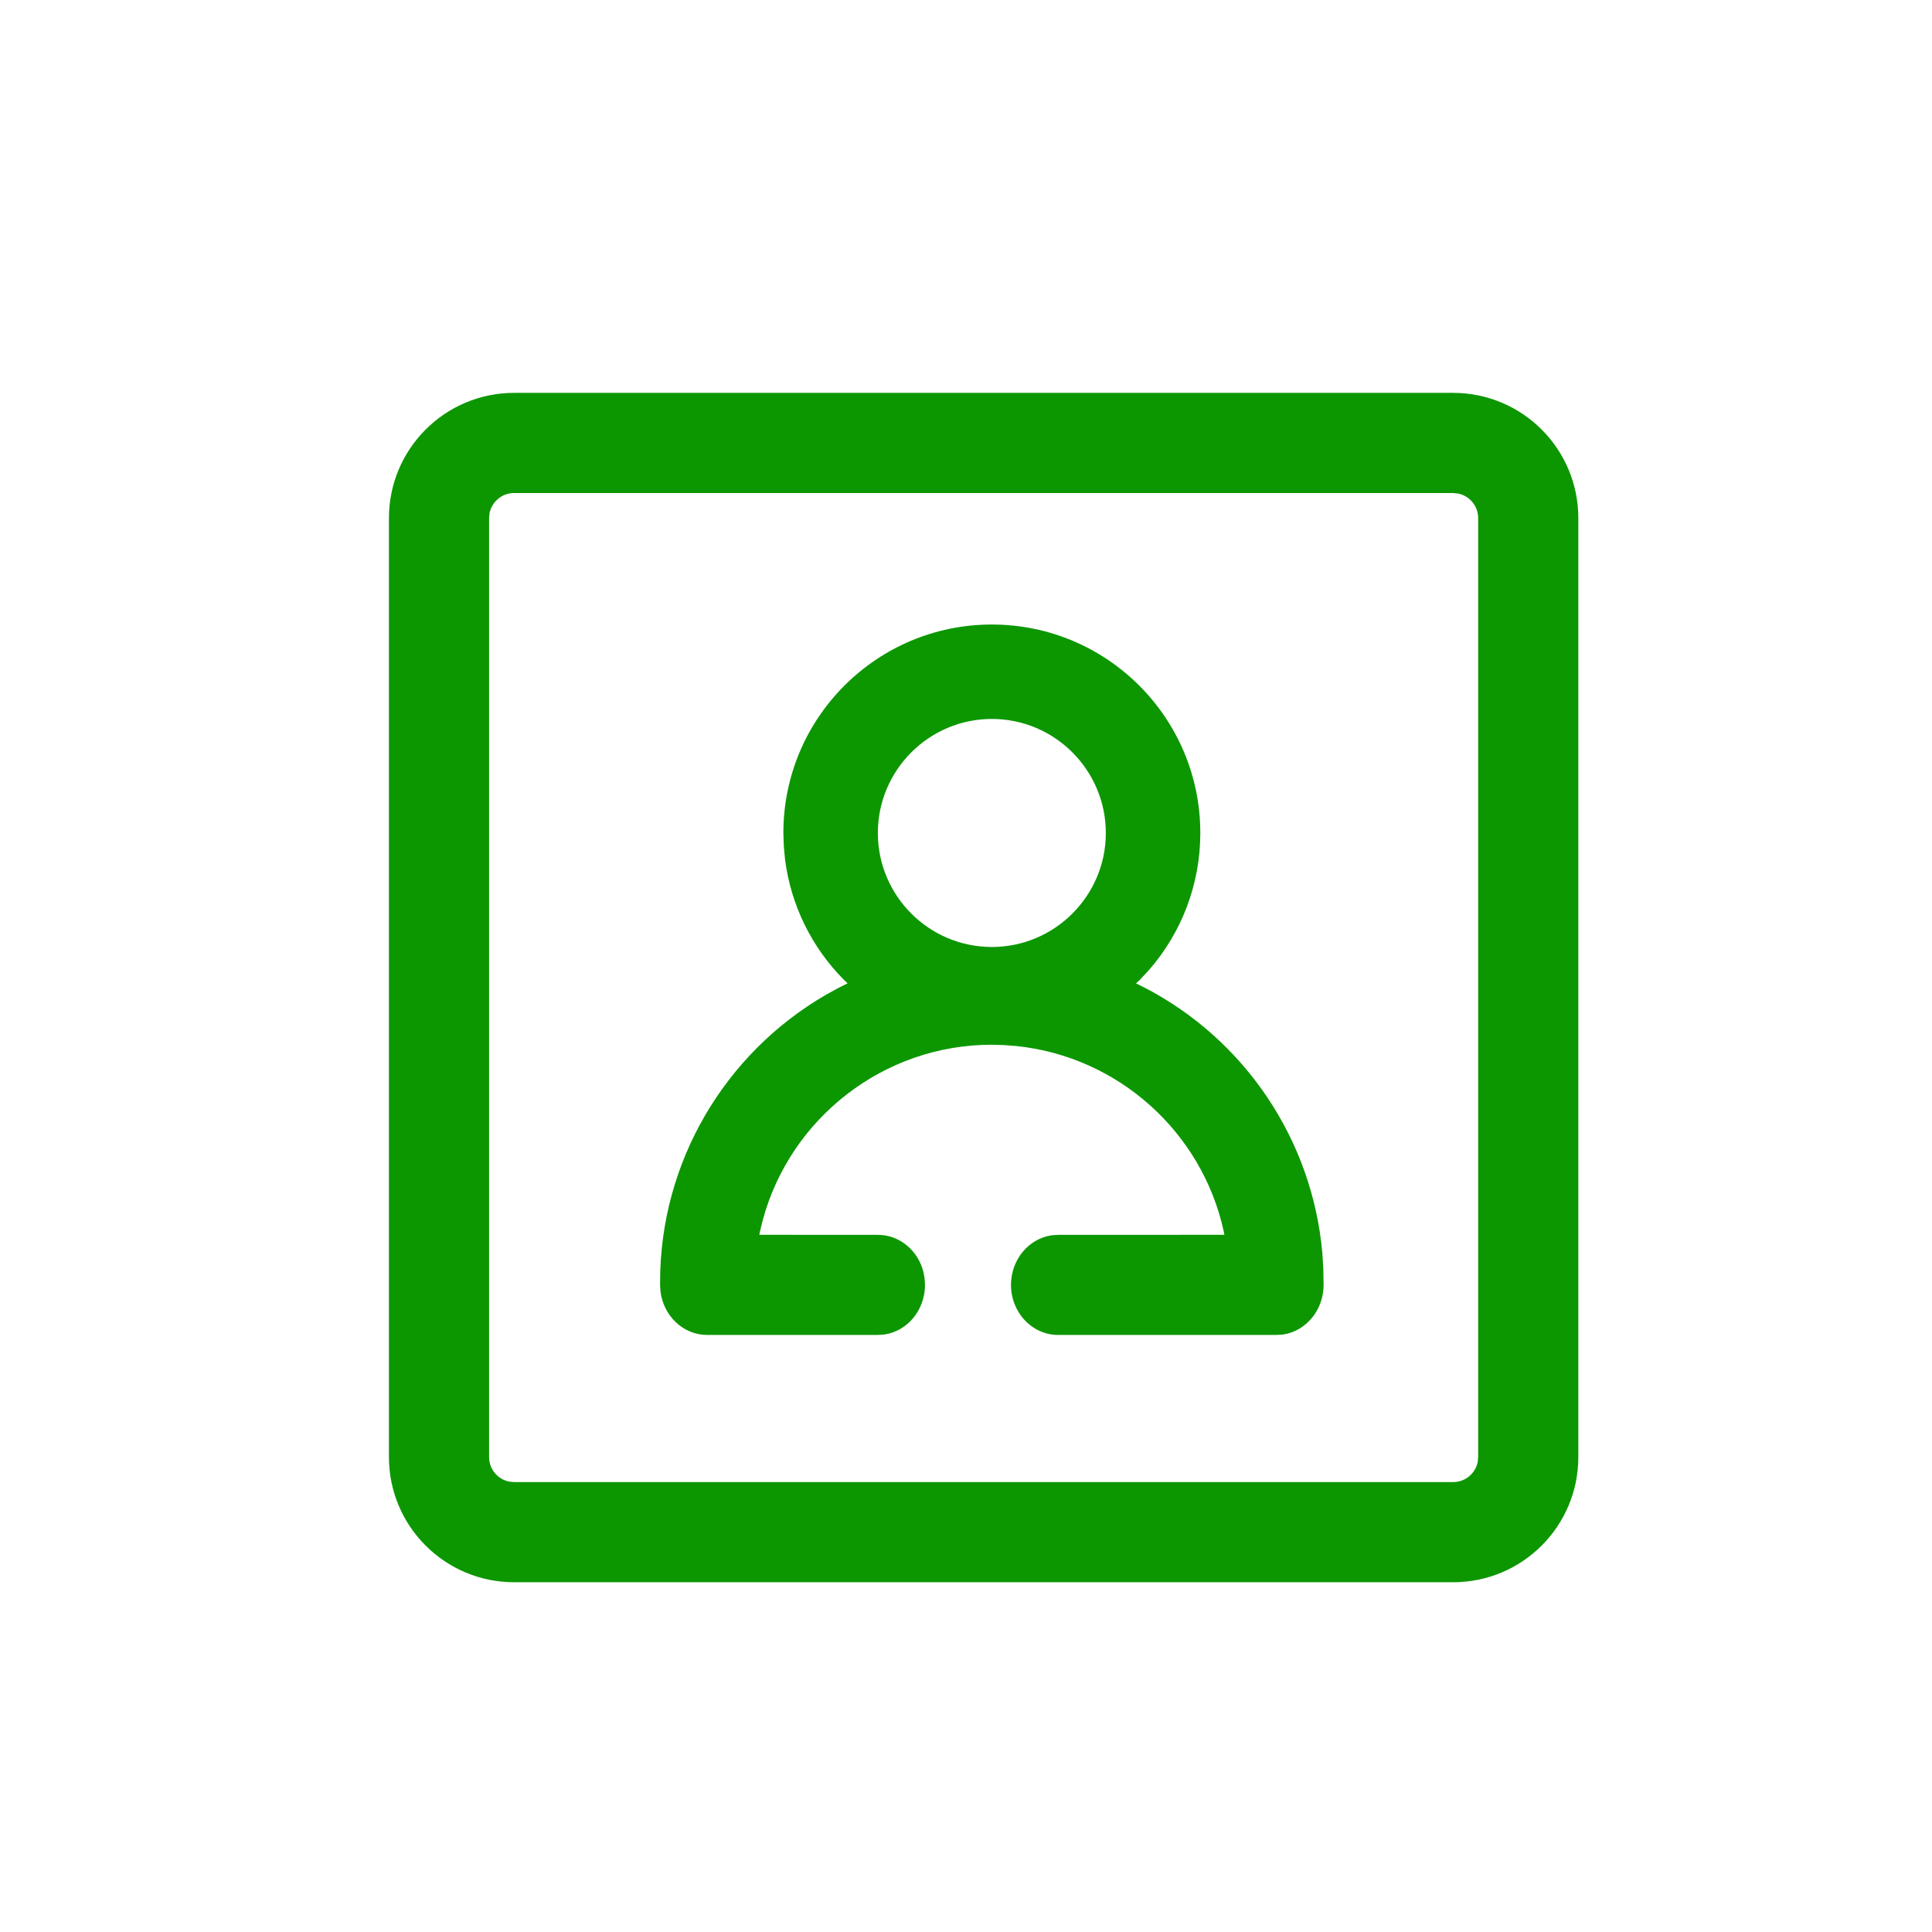 <?xml version="1.0" encoding="UTF-8"?>
<svg width="32px" height="32px" viewBox="0 0 32 32" version="1.1" xmlns="http://www.w3.org/2000/svg" xmlns:xlink="http://www.w3.org/1999/xlink">
    <title>关于我们</title>
    <g id="页面-1" stroke="none" stroke-width="1" fill="none" fill-rule="evenodd">
        <g id="关于我们头部" transform="translate(-769, -163)">
            <g id="编组-14" transform="translate(712.394, 86.148)">
                <g id="关于我们" transform="translate(56.606, 76.852)">
                    <rect id="矩形备份-3" x="0" y="0" width="32" height="32" rx="6"></rect>
                    <path d="M24.068,6.507 C25.214,6.507 26.142,7.436 26.142,8.581 L26.142,24.134 C26.142,25.279 25.214,26.207 24.068,26.207 L8.516,26.207 C7.371,26.207 6.442,25.279 6.442,24.134 L6.442,8.581 C6.442,7.436 7.371,6.507 8.516,6.507 L24.068,6.507 Z M24.068,8.166 L8.516,8.166 C8.315,8.166 8.148,8.308 8.109,8.497 L8.101,8.581 L8.101,24.134 C8.101,24.334 8.243,24.501 8.432,24.54 L8.516,24.548 L24.068,24.548 C24.269,24.548 24.436,24.406 24.475,24.217 L24.483,24.134 L24.483,8.581 C24.483,8.381 24.341,8.213 24.152,8.175 L24.068,8.166 Z M16.428,10.344 C18.335,10.344 19.881,11.89 19.881,13.797 C19.881,14.647 19.571,15.446 19.034,16.063 L18.882,16.227 L18.816,16.288 L18.975,16.367 C20.617,17.226 21.736,18.874 21.902,20.754 L21.918,21.001 L21.923,21.282 C21.923,21.696 21.635,22.048 21.249,22.104 L21.141,22.111 L17.528,22.111 C17.089,22.111 16.745,21.734 16.745,21.282 C16.745,20.868 17.034,20.516 17.42,20.46 L17.528,20.453 L20.279,20.452 L20.269,20.396 C19.91,18.75 18.523,17.502 16.838,17.326 L16.634,17.31 L16.428,17.304 C14.631,17.304 13.093,18.523 12.636,20.2 L12.588,20.396 L12.576,20.452 L14.539,20.453 C14.905,20.453 15.204,20.715 15.294,21.064 L15.314,21.171 L15.321,21.282 C15.321,21.696 15.033,22.048 14.646,22.104 L14.539,22.111 L11.715,22.111 C11.313,22.111 10.991,21.794 10.94,21.393 L10.933,21.282 L10.933,21.235 C10.933,19.243 12.008,17.449 13.671,16.482 L13.881,16.366 L14.039,16.287 L13.975,16.226 C13.446,15.693 13.101,14.997 13.003,14.239 L12.982,14.01 L12.975,13.797 C12.975,11.89 14.521,10.344 16.428,10.344 Z M16.428,11.908 C15.387,11.908 14.54,12.756 14.54,13.797 C14.54,14.837 15.387,15.685 16.428,15.685 C17.469,15.685 18.316,14.837 18.316,13.797 C18.316,12.756 17.469,11.908 16.428,11.908 Z" id="形状结合" fill="#0C9701" fill-rule="nonzero"></path>
                </g>
            </g>
        </g>
    </g>
</svg>
